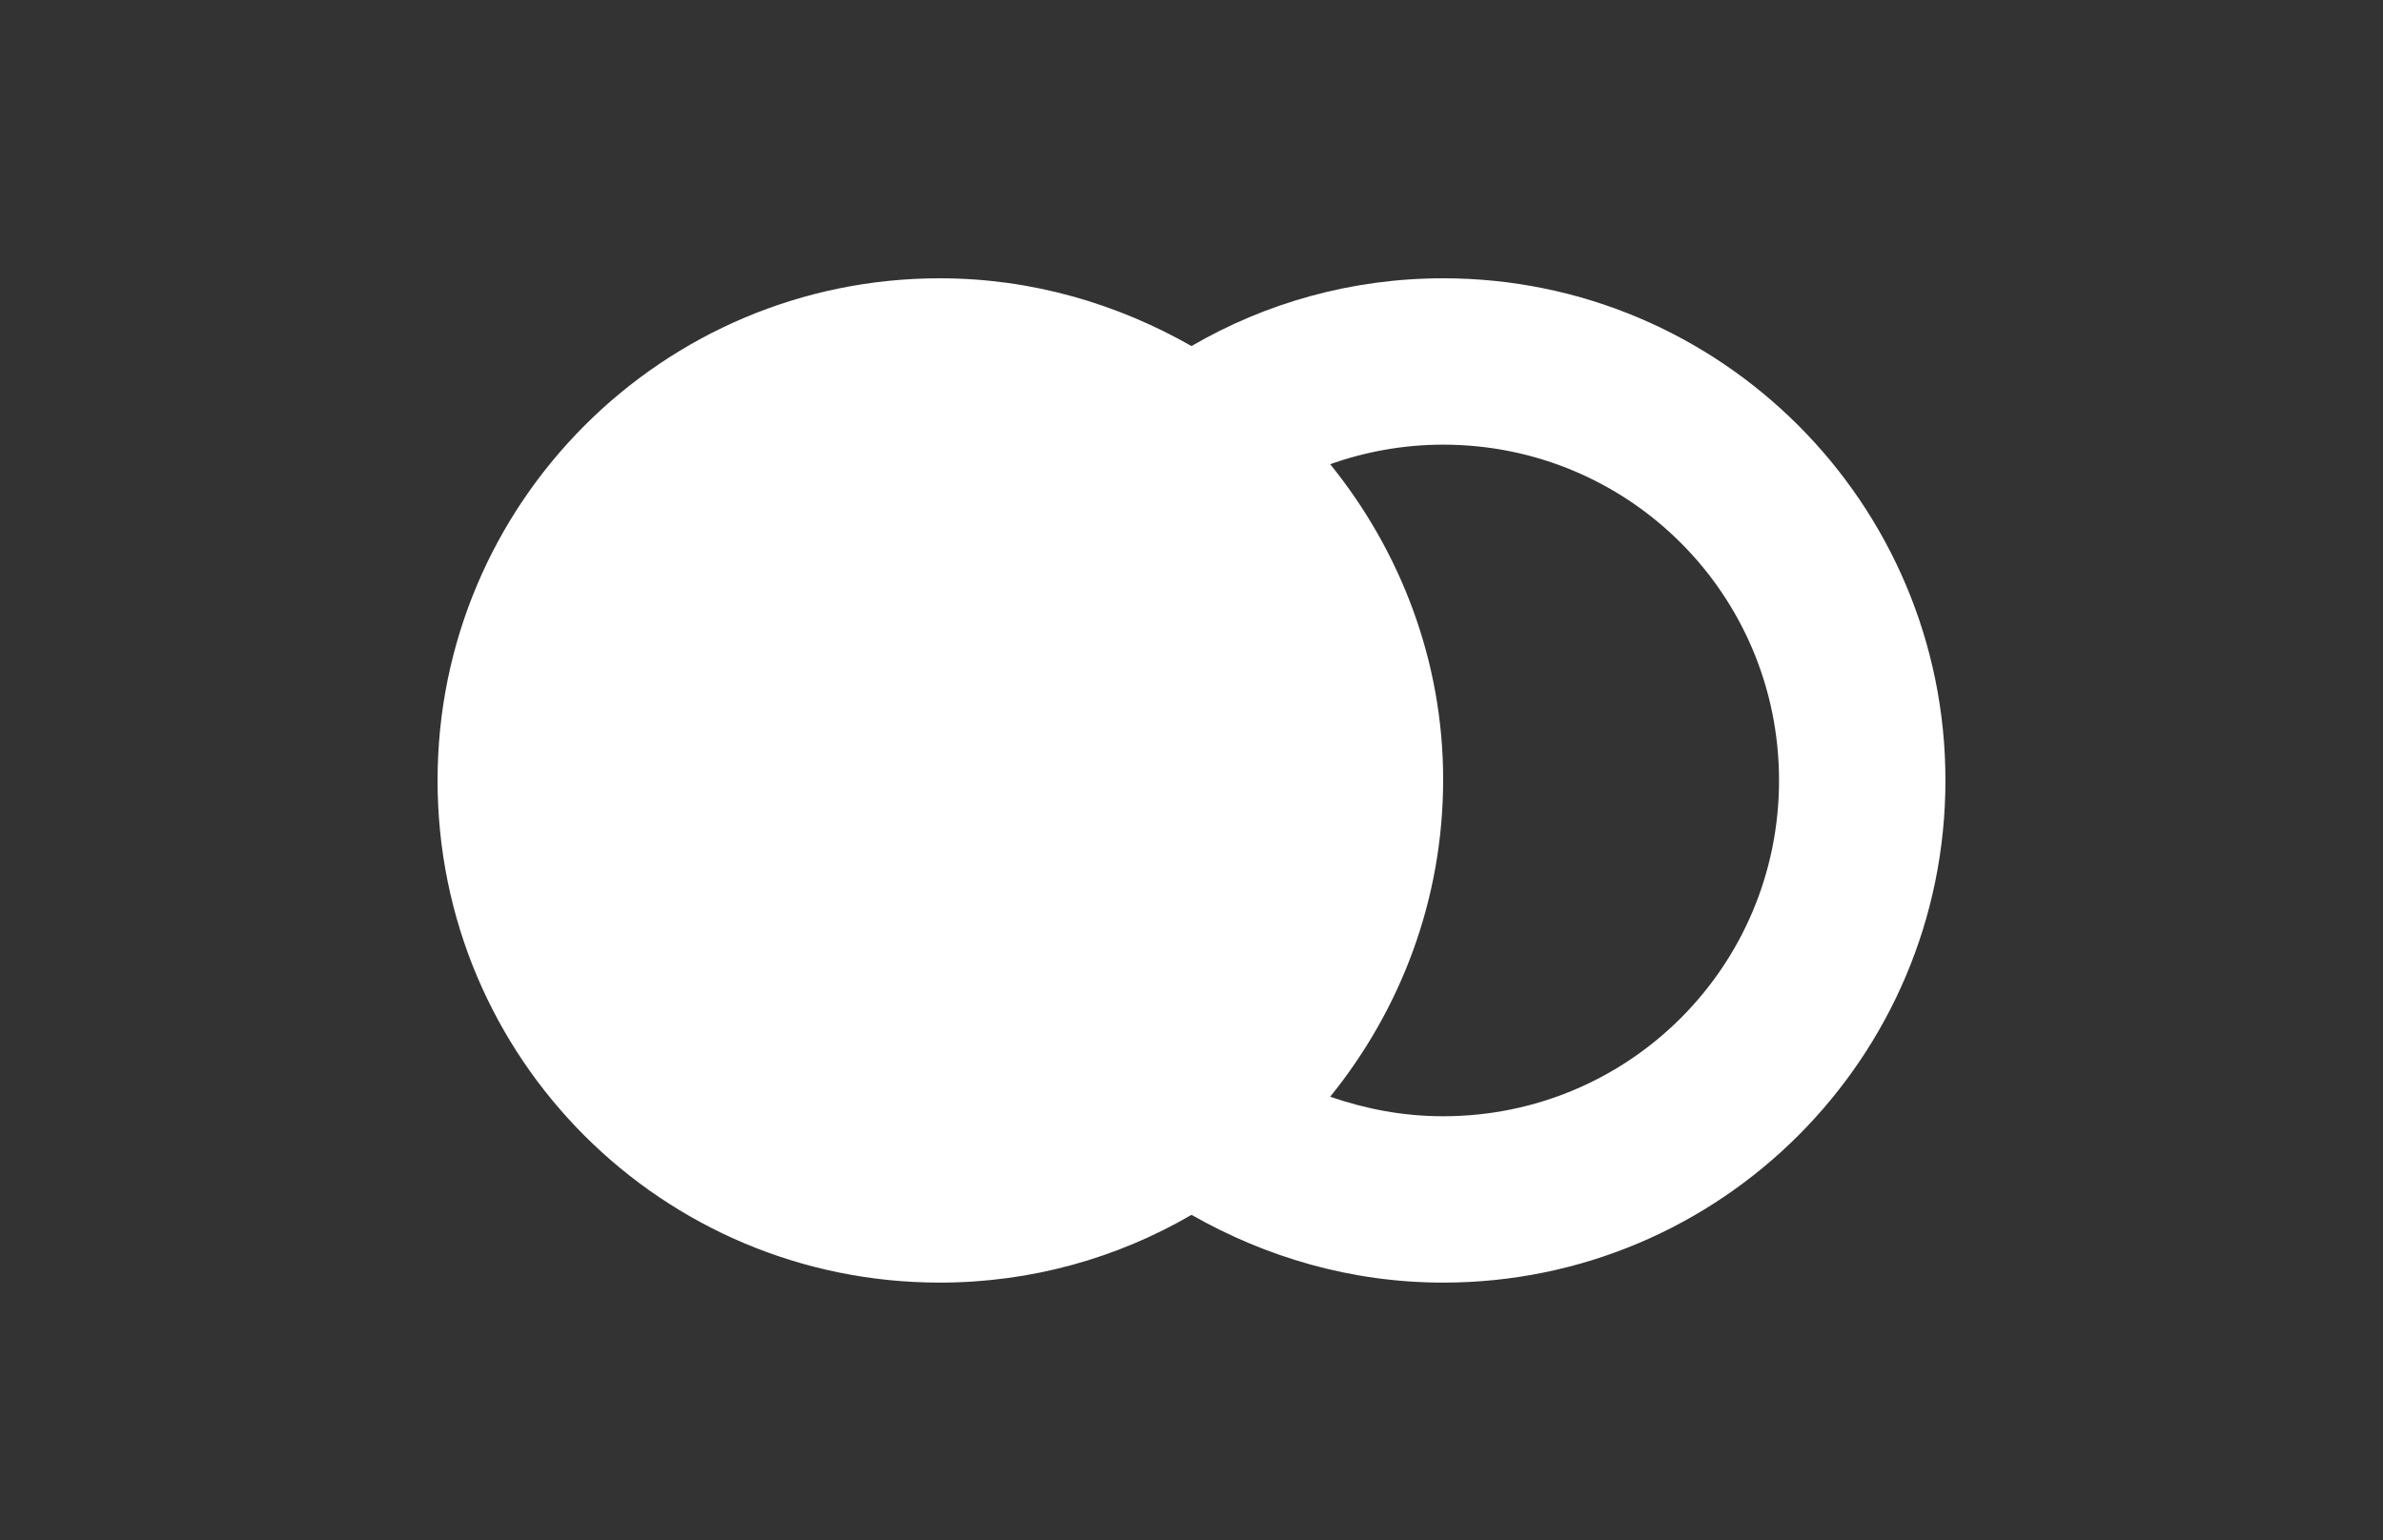 <?xml version="1.0" encoding="utf-8"?>
<!-- Generator: Adobe Illustrator 18.1.1, SVG Export Plug-In . SVG Version: 6.00 Build 0)  -->
<svg version="1.1" id="Layer_3" xmlns="http://www.w3.org/2000/svg" xmlns:xlink="http://www.w3.org/1999/xlink" x="0px" y="0px"
	 viewBox="0 0 232 150" enable-background="new 0 0 232 150" xml:space="preserve">
<rect x="0" y="0" width="232" height="150" fill="#333333" stroke="none"/>
<g>
	<path fill="#FFFFFF" d="M91.5,124.9c8.9,0,17.3-2.4,24.5-6.6c7.2,4.1,15.5,6.6,24.5,6.6c27,0,48.9-21.9,48.9-48.9
		s-21.9-48.9-48.9-48.9c-8.9,0-17.3,2.4-24.5,6.6c-7.2-4.1-15.5-6.6-24.5-6.6c-27,0-48.9,21.9-48.9,48.9
		C42.6,103.1,64.5,124.9,91.5,124.9L91.5,124.9z M129.5,45.2c3.4-1.2,7.1-1.9,11-1.9c18.1,0,32.7,14.6,32.7,32.7
		s-14.6,32.7-32.7,32.7c-3.9,0-7.5-0.7-11-1.9c6.8-8.4,11-19.1,11-30.9C140.5,64.3,136.3,53.6,129.5,45.2L129.5,45.2z"/>
</g>
</svg>
